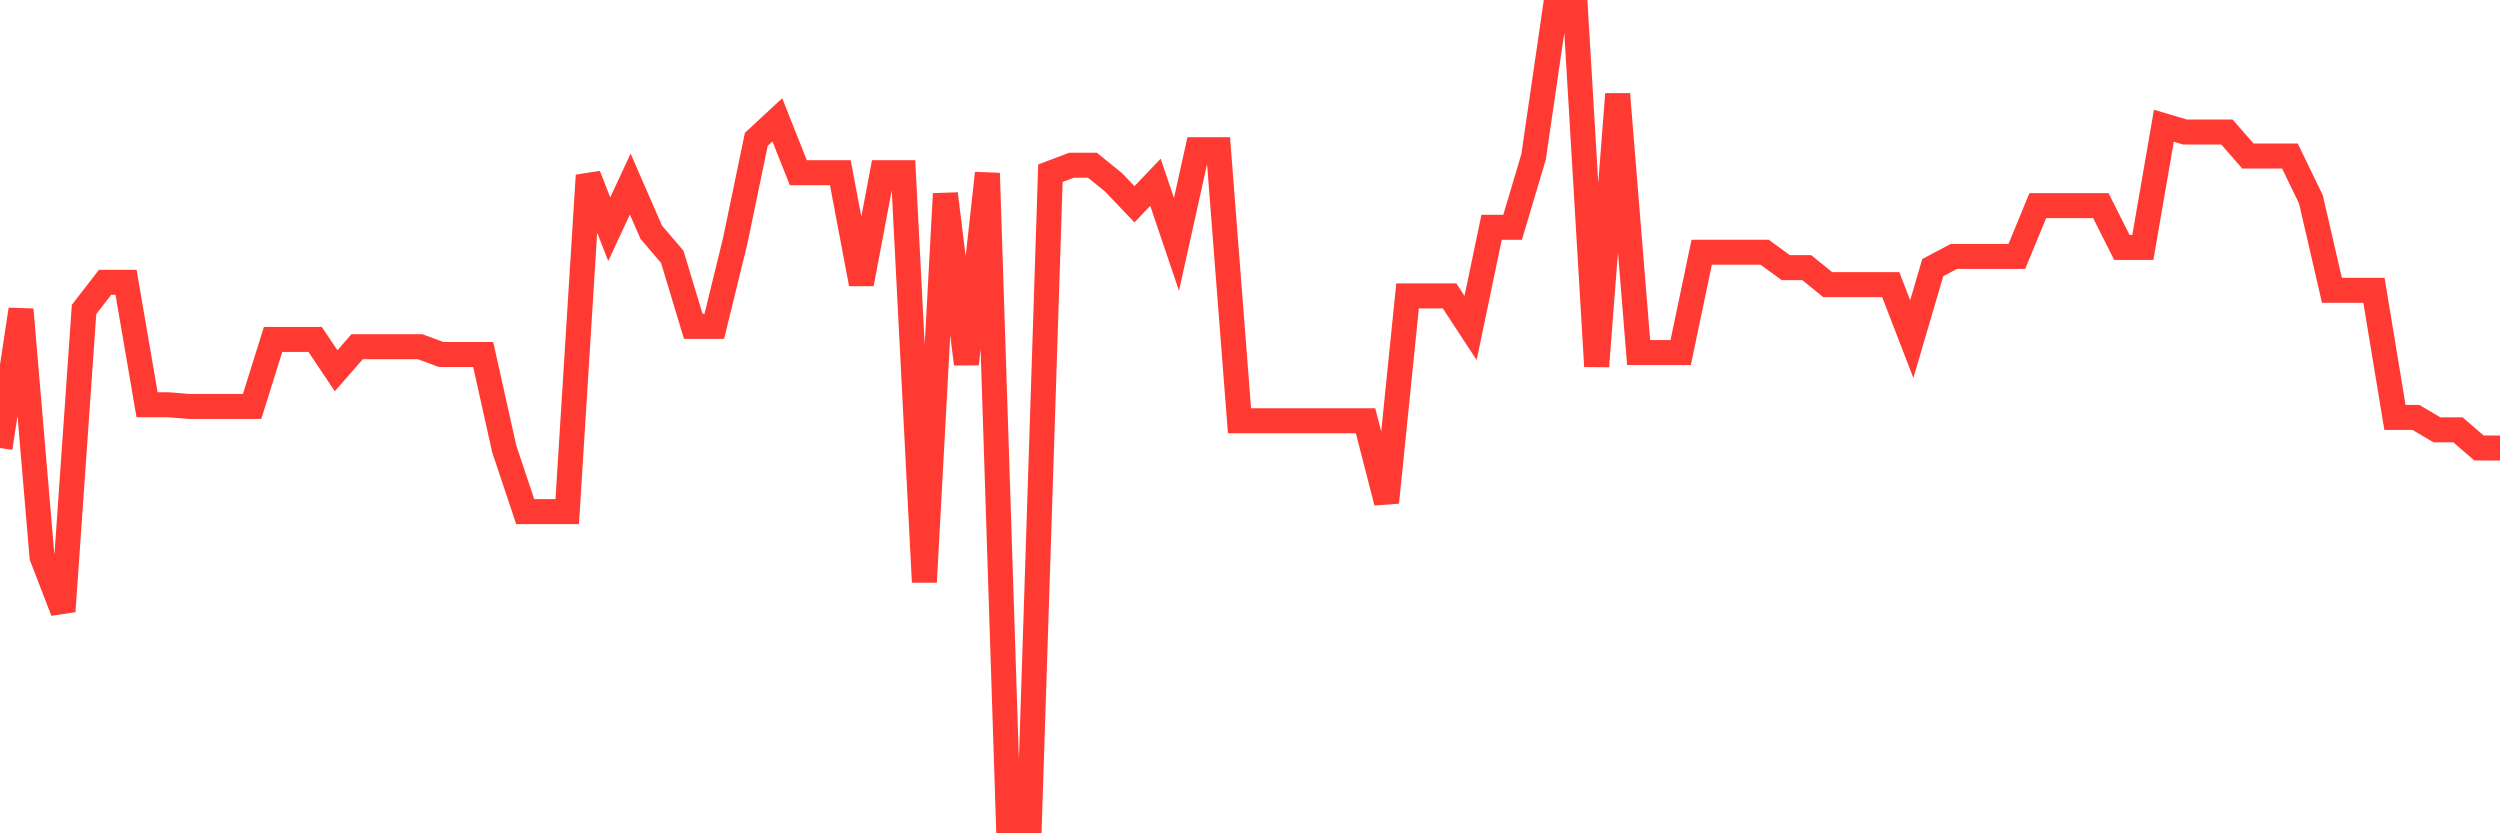<svg
  xmlns="http://www.w3.org/2000/svg"
  xmlns:xlink="http://www.w3.org/1999/xlink"
  width="120"
  height="40"
  viewBox="0 0 120 40"
  preserveAspectRatio="none"
>
  <polyline
    points="0,21.503 1.008,14.857 2.017,26.729 3.025,29.342 4.034,14.857 5.042,13.551 6.05,13.551 7.059,19.428 8.067,19.428 9.076,19.509 10.084,19.509 11.092,19.509 12.101,19.509 13.109,16.292 14.118,16.292 15.126,16.292 16.134,17.797 17.143,16.642 18.151,16.642 19.16,16.642 20.168,16.642 21.176,17.016 22.185,17.016 23.193,17.016 24.202,21.542 25.21,24.557 26.218,24.557 27.227,24.557 28.235,8.419 29.244,11.003 30.252,8.834 31.261,11.149 32.269,12.328 33.277,15.667 34.286,15.667 35.294,11.544 36.303,6.686 37.311,5.751 38.319,8.29 39.328,8.29 40.336,8.29 41.345,13.627 42.353,8.29 43.361,8.29 44.37,27.939 45.378,9.302 46.387,17.473 47.395,8.314 48.403,39.4 49.412,39.4 50.42,8.314 51.429,7.932 52.437,7.932 53.445,8.748 54.454,9.806 55.462,8.748 56.471,11.729 57.479,7.185 58.487,7.185 59.496,20.196 60.504,20.196 61.513,20.196 62.521,20.196 63.529,20.196 64.538,20.196 65.546,20.196 66.555,24.116 67.563,14.204 68.571,14.204 69.58,14.204 70.588,15.743 71.597,10.909 72.605,10.909 73.613,7.525 74.622,0.6 75.63,0.6 76.639,17.583 77.647,4.517 78.655,16.924 79.664,16.924 80.672,16.924 81.681,12.108 82.689,12.108 83.697,12.108 84.706,12.108 85.714,12.845 86.723,12.845 87.731,13.663 88.739,13.663 89.748,13.663 90.756,13.663 91.765,16.276 92.773,12.845 93.782,12.31 94.79,12.31 95.798,12.31 96.807,12.31 97.815,9.869 98.824,9.869 99.832,9.869 100.84,9.869 101.849,11.876 102.857,11.876 103.866,6.035 104.874,6.336 105.882,6.336 106.891,6.336 107.899,7.488 108.908,7.488 109.916,7.488 110.924,9.571 111.933,13.935 112.941,13.935 113.95,13.935 114.958,20.037 115.966,20.037 116.975,20.632 117.983,20.632 118.992,21.503 120,21.505"
    fill="none"
    stroke="#ff3a33"
    stroke-width="1.2"
  >
  </polyline>
</svg>